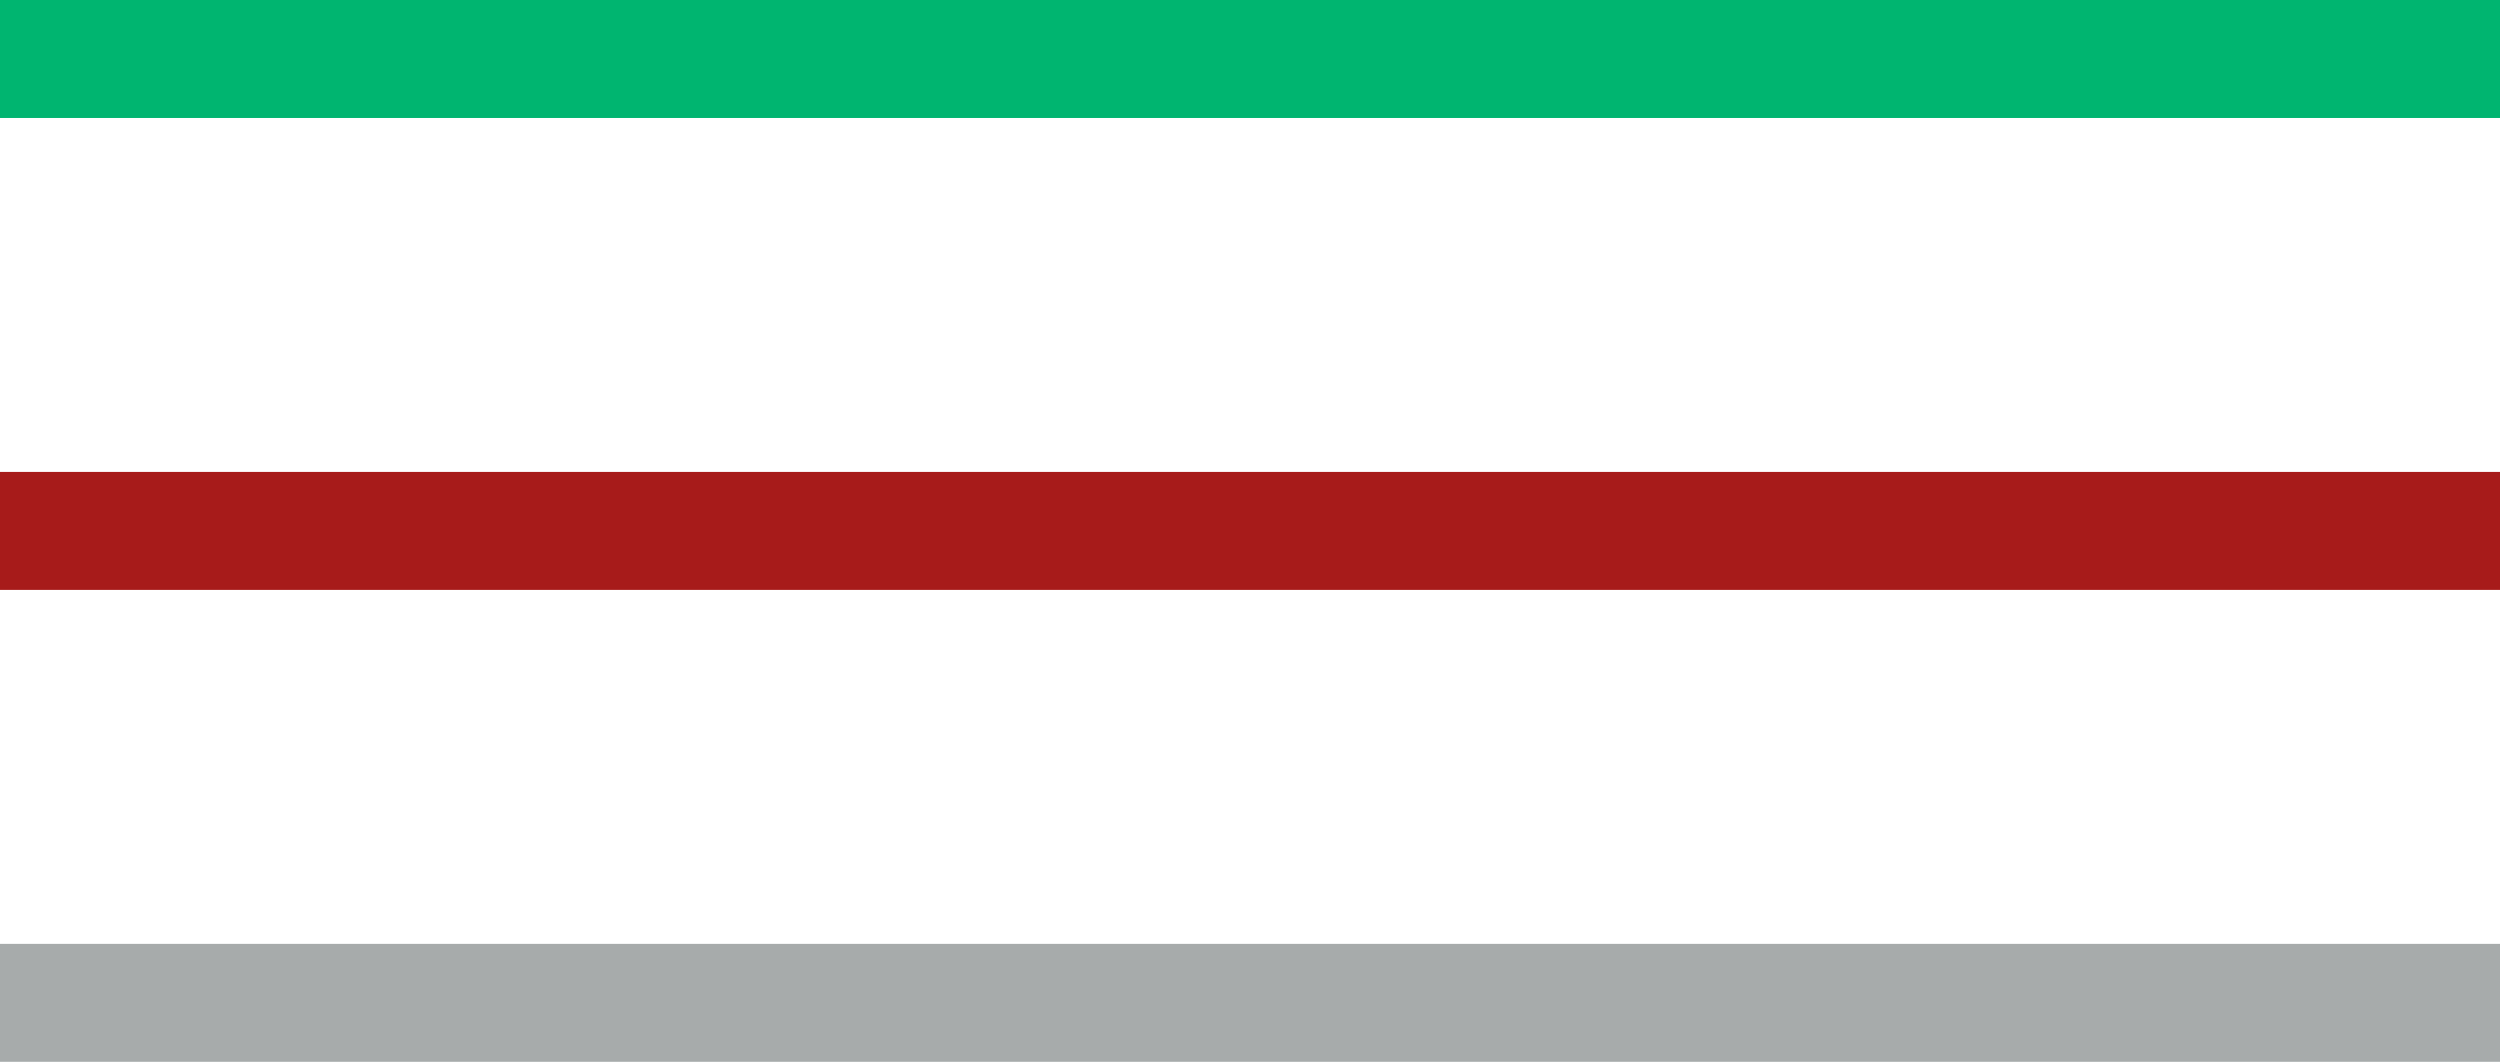 <?xml version="1.0" encoding="UTF-8"?>
<svg id="Layer_1" data-name="Layer 1" xmlns="http://www.w3.org/2000/svg" viewBox="0 0 21.19 9">
  <path id="Path_9" data-name="Path 9" d="M0,4.5H21.19" style="fill: none; stroke: #a71b1a;"/>
  <path id="Path_607" data-name="Path 607" d="M0,.5H21.19" style="fill: none; stroke: #00b570;"/>
  <path id="Path_10" data-name="Path 10" d="M0,8.5H21.19" style="fill: none; stroke: #a7abab;"/>
</svg>